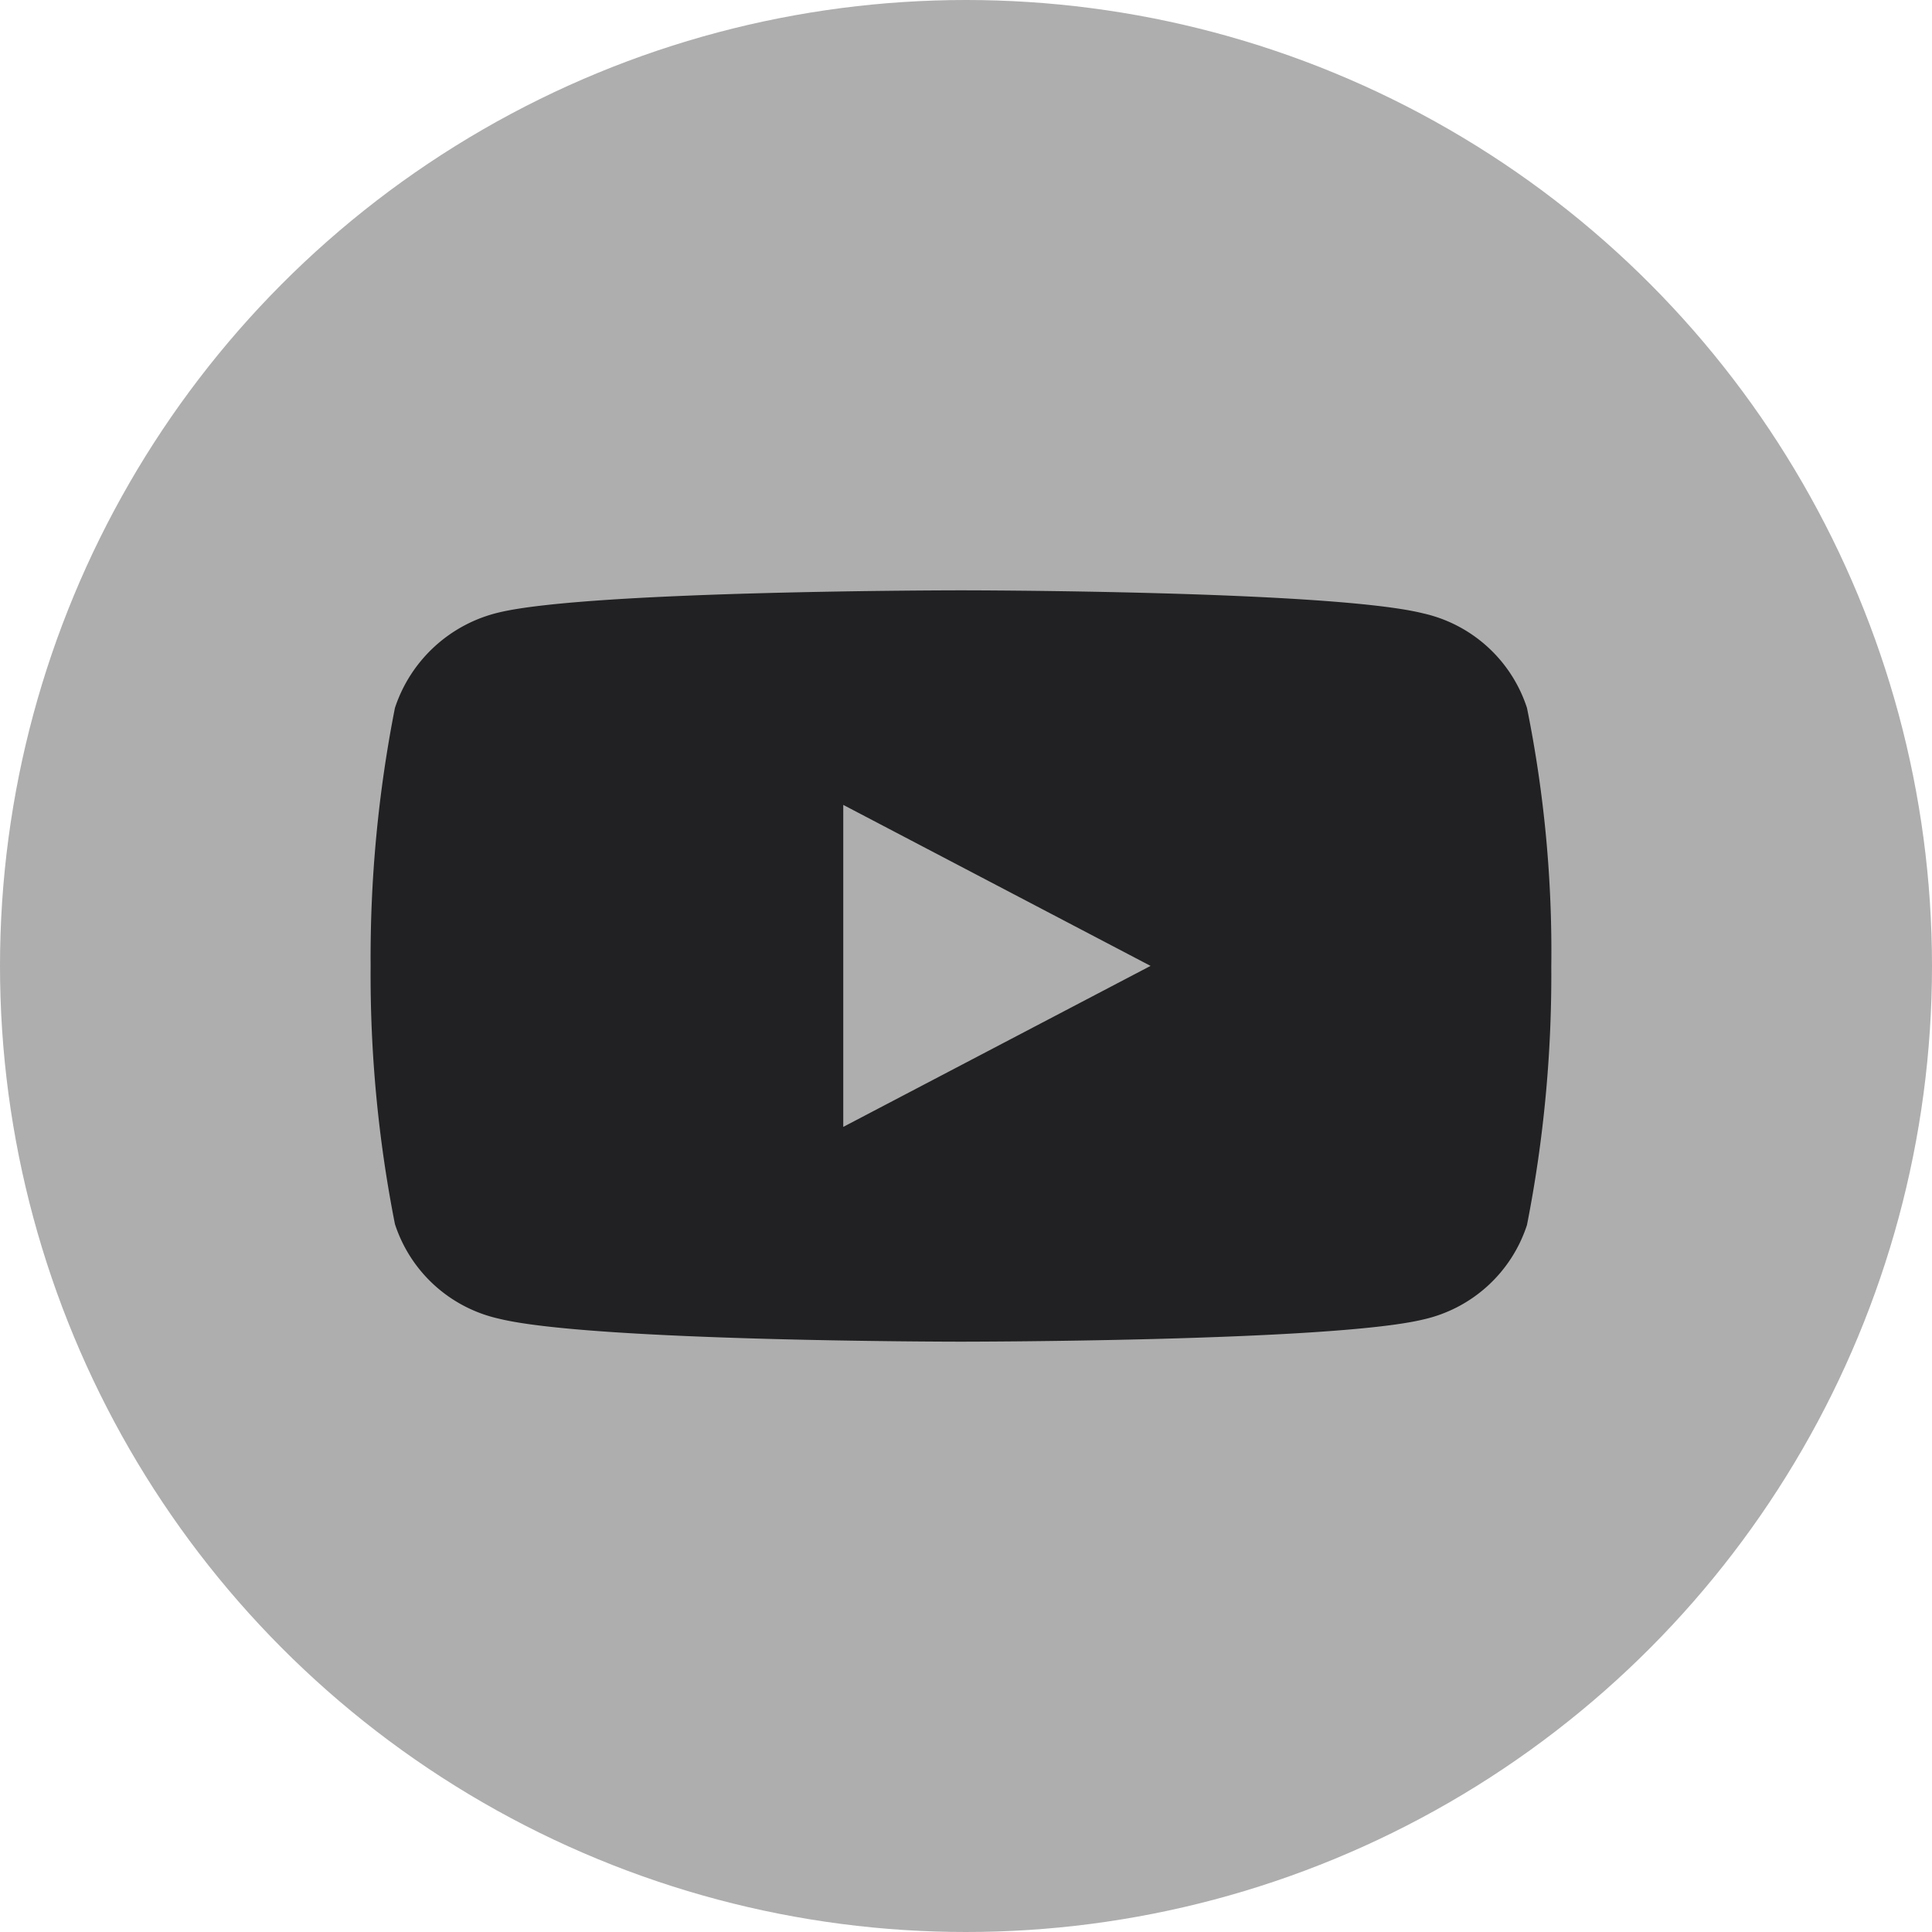 <svg xmlns="http://www.w3.org/2000/svg" width="36" height="36" viewBox="0 0 36 36">
  <g id="youtube-icon" transform="translate(-0.094)">
    <circle id="Эллипс_26" data-name="Эллипс 26" cx="18" cy="18" r="18" transform="translate(0.094)" fill="#aeaeae"/>
    <path id="youtube" d="M21.547-3.891a2.643,2.643,0,0,0-1.939-1.763C17.886-6.082,11-6.082,11-6.082s-6.886,0-8.608.412A2.694,2.694,0,0,0,.453-3.891,24.047,24.047,0,0,0,0,.918,23.958,23.958,0,0,0,.453,5.727,2.643,2.643,0,0,0,2.392,7.49c1.74.428,8.608.428,8.608.428s6.886,0,8.608-.412a2.643,2.643,0,0,0,1.939-1.762A24.055,24.055,0,0,0,22,.934,22.827,22.827,0,0,0,21.547-3.891ZM8.807,3.916v-6l5.726,3Zm0,0" transform="translate(7 17.082)" fill="#212123"/>
  </g>
</svg>
